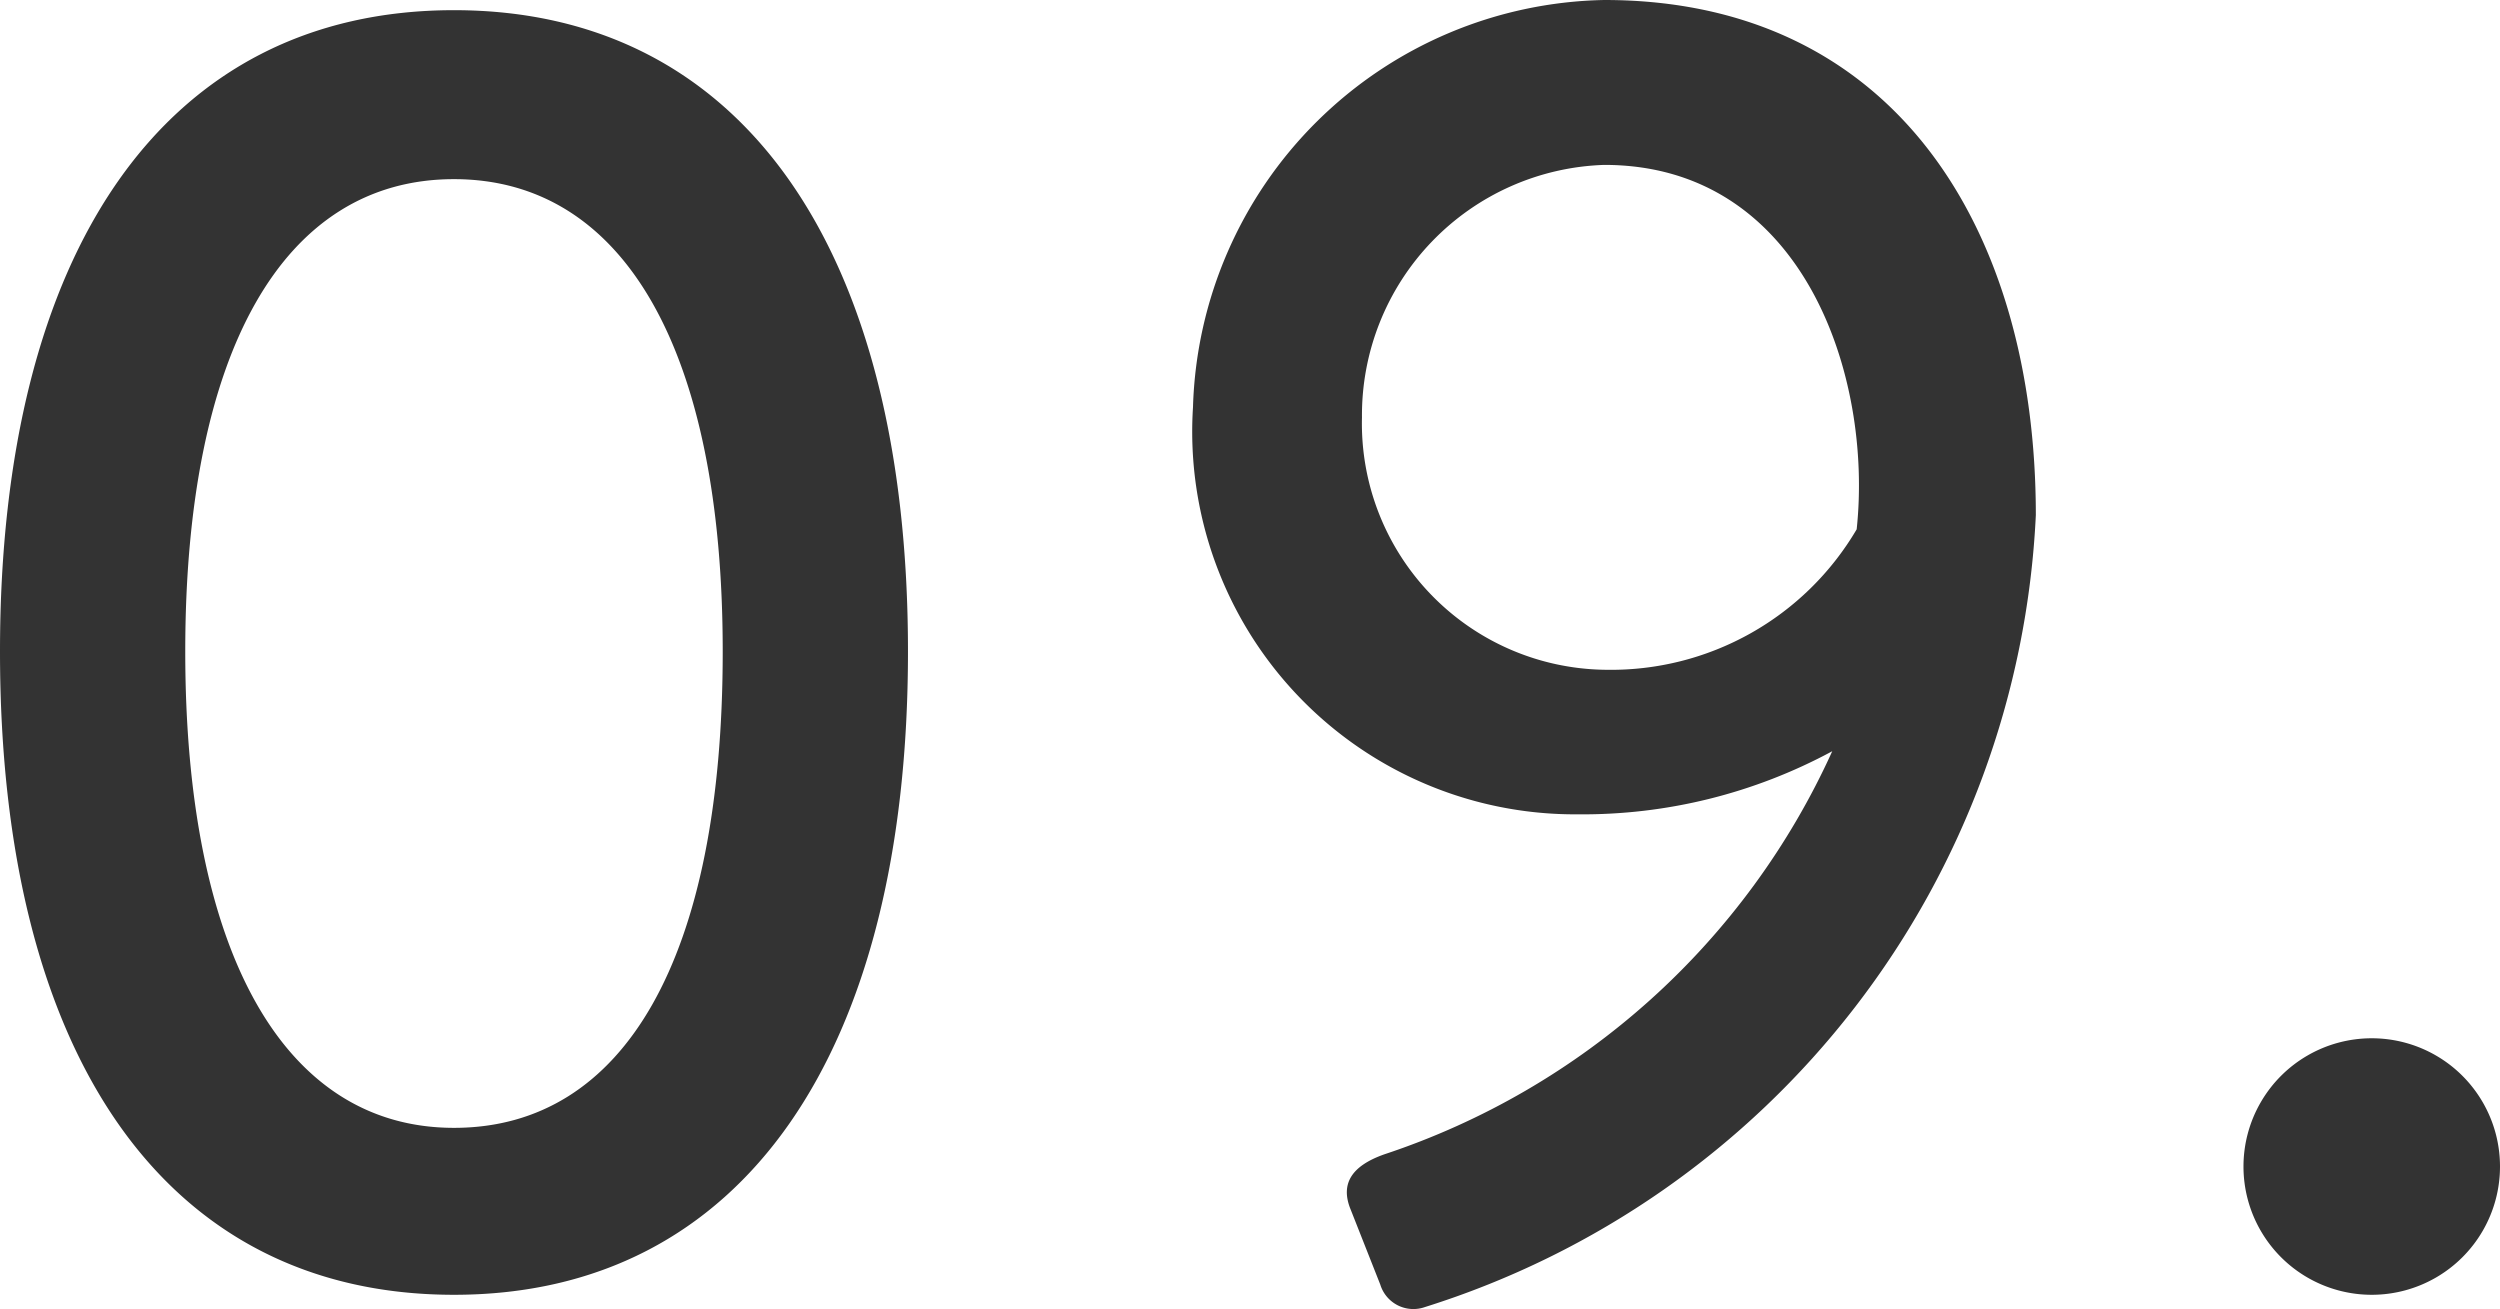 <svg xmlns="http://www.w3.org/2000/svg" width="12.28" height="6.43" viewBox="0 0 12.28 6.43"><defs><style>.cls-1{fill:#333;}</style></defs><title>c9_nav_n</title><g id="text_image"><path class="cls-1" d="M0 3.2c0-1.97.81-3.15 2.23-3.15s2.23 1.18 2.23 3.15-.81 3.16-2.23 3.16-2.23-1.18-2.23-3.16zm3.55 0c0-1.47-.48-2.32-1.32-2.32s-1.32.85-1.32 2.32.48 2.34 1.32 2.34 1.32-.84 1.32-2.34zM6.8 5.67a3.69 3.69 0 0 0 2.2-1.98 2.58 2.58 0 0 1-1.25.31 1.88 1.88 0 0 1-1.89-2 2.06 2.06 0 0 1 2.02-2c1.43 0 2.12 1.13 2.12 2.53a4.29 4.29 0 0 1-3 3.89.17.17 0 0 1-.22-.11l-.15-.38c-.04-.11 0-.2.17-.26zm2.32-3.07c.08-.75-.26-1.79-1.24-1.79a1.23 1.23 0 0 0-1.19 1.24 1.21 1.21 0 0 0 1.2 1.24 1.4 1.4 0 0 0 1.23-.69zM11.65 5.1a.63.63 0 1 1 0 1.26.63.63 0 0 1 0-1.26z"/></g></svg>